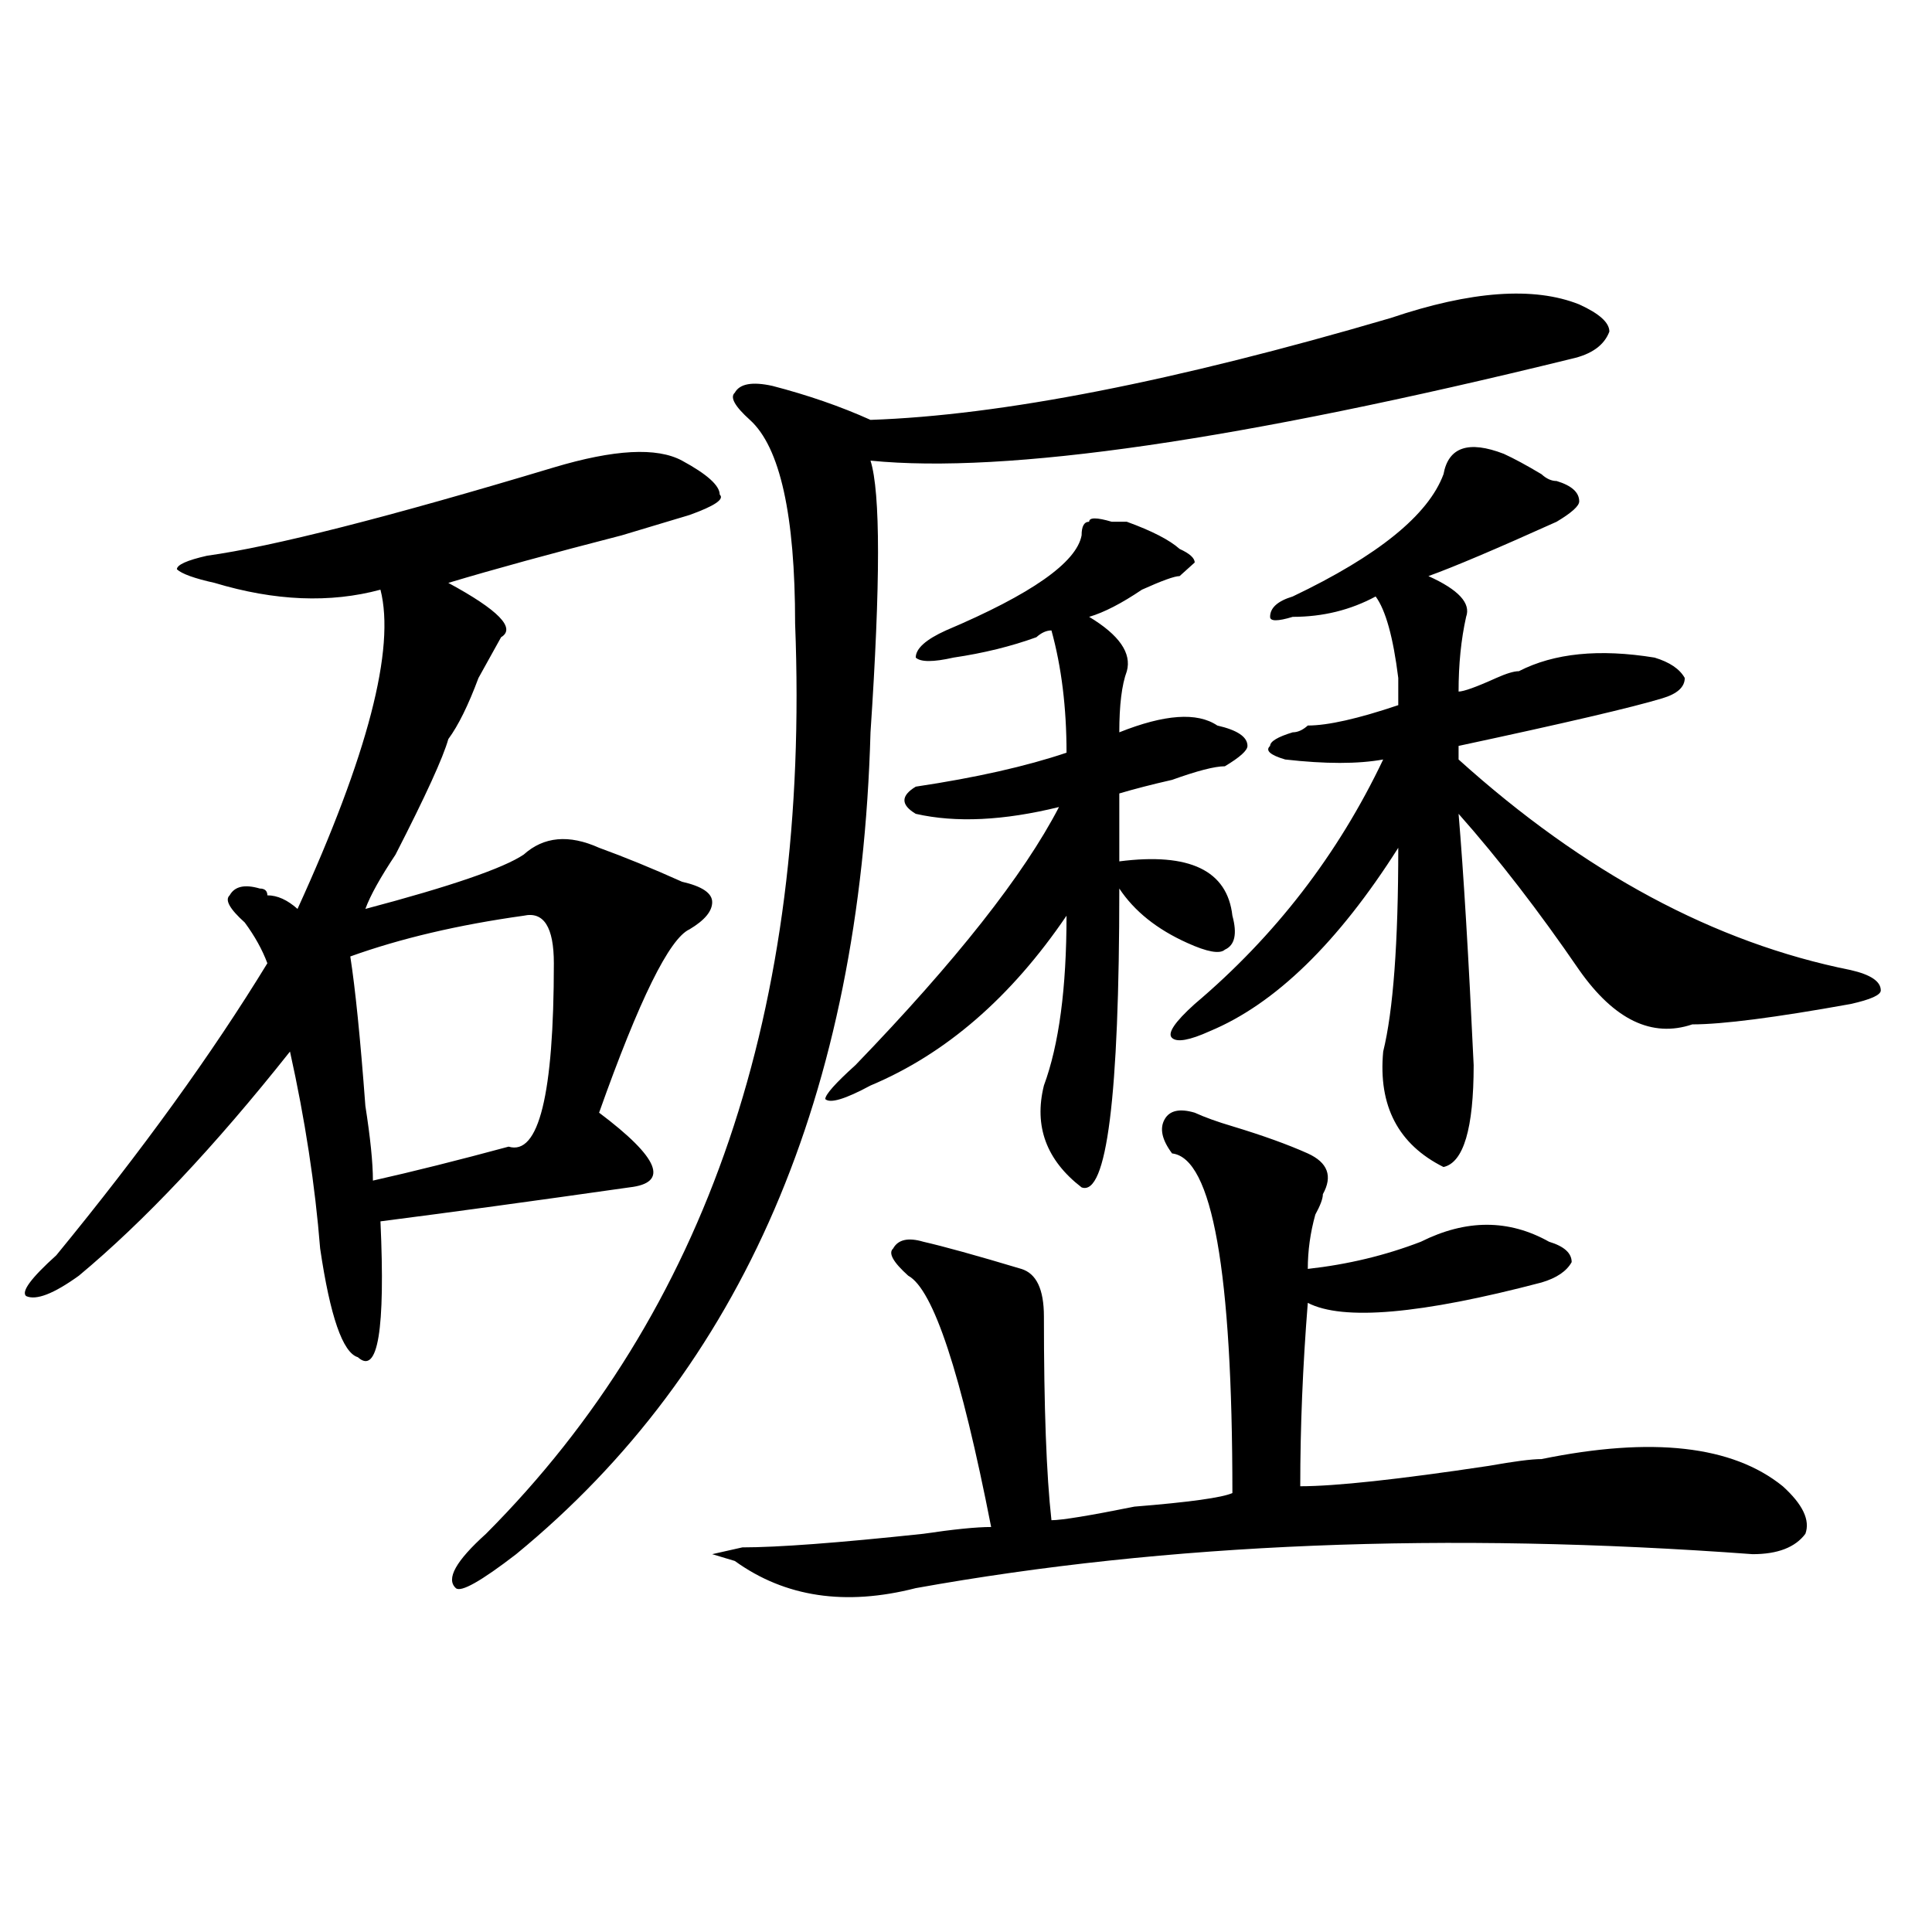 <?xml version="1.0" encoding="utf-8"?>
<!-- Generator: Adobe Illustrator 16.0.0, SVG Export Plug-In . SVG Version: 6.00 Build 0)  -->
<!DOCTYPE svg PUBLIC "-//W3C//DTD SVG 1.1//EN" "http://www.w3.org/Graphics/SVG/1.1/DTD/svg11.dtd">
<svg version="1.1" id="图层_1" xmlns="http://www.w3.org/2000/svg" xmlns:xlink="http://www.w3.org/1999/xlink" x="0px" y="0px"
	 width="1000px" height="1000px" viewBox="0 0 1000 1000" enable-background="new 0 0 1000 1000" xml:space="preserve">
<path d="M286.676,241.938c31.219-9.339,53.291-10.547,66.34-3.516c12.987,7.031,19.512,12.909,19.512,17.578
	c2.561,2.362-2.622,5.878-15.609,10.547c-7.805,2.362-19.512,5.878-35.121,10.547c-36.463,9.394-66.34,17.578-89.754,24.609
	c25.975,14.063,35.121,23.456,27.316,28.125c-2.622,4.725-6.524,11.756-11.707,21.094c-5.244,14.063-10.427,24.609-15.609,31.641
	c-2.622,9.394-11.707,29.334-27.316,59.766c-7.805,11.756-13.049,21.094-15.609,28.125c44.206-11.7,71.522-21.094,81.949-28.125
	c10.365-9.338,23.414-10.547,39.023-3.516c12.987,4.725,27.316,10.547,42.926,17.578c10.365,2.362,15.609,5.878,15.609,10.547
	c0,4.725-3.902,9.394-11.707,14.063c-10.427,4.725-26.036,36.365-46.828,94.922c31.219,23.456,36.401,36.365,15.609,38.672
	c-49.45,7.031-92.376,12.909-128.777,17.578c2.561,56.25-1.342,79.706-11.707,70.313c-7.805-2.307-14.329-21.094-19.512-56.25
	c-2.622-32.794-7.805-66.797-15.609-101.953C111.07,593.5,74.607,632.172,40.828,660.297c-13.049,9.394-22.134,12.909-27.316,10.547
	c-2.622-2.307,2.561-9.338,15.609-21.094c44.206-53.888,80.607-104.26,109.266-151.172c-2.622-7.031-6.524-14.063-11.707-21.094
	c-7.805-7.031-10.427-11.7-7.805-14.063c2.561-4.669,7.805-5.822,15.609-3.516c2.561,0,3.902,1.209,3.902,3.516
	c5.183,0,10.365,2.362,15.609,7.031c36.401-79.65,50.73-134.747,42.926-165.234c-26.036,7.031-54.633,5.878-85.852-3.516
	c-10.427-2.307-16.951-4.669-19.512-7.031c0-2.307,5.183-4.669,15.609-7.031C140.947,282.972,200.824,267.756,286.676,241.938z
	 M271.066,473.969c-33.841,4.725-63.779,11.756-89.754,21.094c2.561,16.425,5.183,42.188,7.805,77.344
	c2.561,16.425,3.902,29.334,3.902,38.672c20.792-4.669,44.206-10.547,70.242-17.578c15.609,4.725,23.414-26.916,23.414-94.922
	C286.676,479.847,281.432,471.662,271.066,473.969z M719.836,164.594c41.584-14.063,74.145-16.37,97.559-7.031
	c10.365,4.724,15.609,9.394,15.609,14.063c-2.622,7.031-9.146,11.755-19.512,14.063c-171.703,42.188-292.676,59.766-362.918,52.734
	c5.183,16.425,5.183,63.281,0,140.625c-5.244,187.537-66.34,329.315-183.41,425.391c-18.231,14.063-28.658,19.885-31.219,17.578
	c-5.244-4.725,0-14.063,15.609-28.125c114.448-114.807,167.801-271.856,159.996-471.094c0-56.25-7.805-91.406-23.414-105.469
	c-7.805-7.031-10.427-11.7-7.805-14.063c2.561-4.669,9.085-5.823,19.512-3.516c18.17,4.724,35.121,10.547,50.73,17.578
	C518.194,215.021,607.948,197.442,719.836,164.594z M618.375,575.922c5.183,2.362,11.707,4.725,19.512,7.031
	c15.609,4.725,28.597,9.394,39.023,14.063c10.365,4.725,12.987,11.756,7.805,21.094c0,2.362-1.342,5.878-3.902,10.547
	c-2.622,9.394-3.902,18.787-3.902,28.125c20.792-2.307,40.304-7.031,58.535-14.063c23.414-11.7,45.486-11.7,66.34,0
	c7.805,2.362,11.707,5.878,11.707,10.547c-2.622,4.725-7.805,8.24-15.609,10.547c-62.438,16.425-102.803,19.94-120.973,10.547
	c-2.622,32.85-3.902,64.49-3.902,94.922c18.17,0,50.73-3.516,97.559-10.547c12.987-2.307,22.072-3.516,27.316-3.516
	c57.193-11.7,98.839-7.031,124.875,14.063c10.365,9.394,14.268,17.578,11.707,24.609c-5.244,7.031-14.329,10.547-27.316,10.547
	c-158.716-11.7-303.103-5.822-433.16,17.578c-36.463,9.338-67.682,4.669-93.656-14.063l-11.707-3.516l15.609-3.516
	c18.17,0,49.389-2.307,93.656-7.031c15.609-2.307,27.316-3.516,35.121-3.516c-15.609-79.65-29.938-123.047-42.926-130.078
	c-7.805-7.031-10.427-11.7-7.805-14.063c2.561-4.669,7.805-5.822,15.609-3.516c10.365,2.362,27.316,7.031,50.73,14.063
	c7.805,2.362,11.707,10.547,11.707,24.609c0,46.912,1.28,82.068,3.902,105.469c5.183,0,19.512-2.307,42.926-7.031
	c28.597-2.307,45.486-4.669,50.73-7.031c0-114.807-10.427-173.419-31.219-175.781c-5.244-7.031-6.524-12.854-3.902-17.578
	C605.326,574.769,610.57,573.615,618.375,575.922z M442.77,551.313c52.011-53.888,87.132-98.438,105.363-133.594
	c-28.658,7.031-53.353,8.24-74.145,3.516c-7.805-4.669-7.805-9.338,0-14.063c31.219-4.669,57.193-10.547,78.047-17.578
	c0-23.4-2.622-44.494-7.805-63.281c-2.622,0-5.244,1.209-7.805,3.516c-13.049,4.725-27.316,8.24-42.926,10.547
	c-10.427,2.362-16.951,2.362-19.512,0c0-4.669,5.183-9.338,15.609-14.063c44.206-18.731,67.62-35.156,70.242-49.219
	c0-4.669,1.28-7.031,3.902-7.031c0-2.307,3.902-2.307,11.707,0h7.805c12.987,4.725,22.072,9.394,27.316,14.063
	c5.183,2.362,7.805,4.725,7.805,7.031l-7.805,7.031c-2.622,0-9.146,2.362-19.512,7.031c-10.427,7.031-19.512,11.756-27.316,14.063
	c15.609,9.394,22.072,18.787,19.512,28.125c-2.622,7.031-3.902,17.578-3.902,31.641c23.414-9.338,40.304-10.547,50.73-3.516
	c10.365,2.362,15.609,5.878,15.609,10.547c0,2.362-3.902,5.878-11.707,10.547c-5.244,0-14.329,2.362-27.316,7.031
	c-10.427,2.362-19.512,4.725-27.316,7.031c0,14.063,0,25.818,0,35.156c36.401-4.669,55.913,4.725,58.535,28.125
	c2.561,9.394,1.28,15.271-3.902,17.578c-2.622,2.362-9.146,1.209-19.512-3.516c-15.609-7.031-27.316-16.369-35.121-28.125
	c0,107.831-6.524,159.412-19.512,154.688c-18.231-14.063-24.756-31.641-19.512-52.734c7.805-21.094,11.707-50.372,11.707-87.891
	c-28.658,42.188-62.438,71.521-101.461,87.891c-13.049,7.031-20.854,9.394-23.414,7.031
	C427.16,566.584,432.343,560.706,442.77,551.313z M778.371,234.906c5.183,2.362,11.707,5.878,19.512,10.547
	c2.561,2.362,5.183,3.516,7.805,3.516c7.805,2.362,11.707,5.878,11.707,10.547c0,2.362-3.902,5.878-11.707,10.547
	c-31.219,14.063-53.353,23.456-66.34,28.125c15.609,7.031,22.072,14.063,19.512,21.094c-2.622,11.756-3.902,24.609-3.902,38.672
	c2.561,0,9.085-2.307,19.512-7.031c5.183-2.307,9.085-3.516,11.707-3.516c18.17-9.338,41.584-11.7,70.242-7.031
	c7.805,2.362,12.987,5.878,15.609,10.547c0,4.725-3.902,8.24-11.707,10.547c-15.609,4.725-50.73,12.909-105.363,24.609v7.031
	c64.998,58.612,132.68,94.922,202.922,108.984c10.365,2.362,15.609,5.878,15.609,10.547c0,2.362-5.244,4.725-15.609,7.031
	c-39.023,7.031-66.34,10.547-81.949,10.547c-20.854,7.031-40.365-2.307-58.535-28.125c-20.854-30.432-41.646-57.403-62.438-80.859
	c2.561,30.487,5.183,73.828,7.805,130.078c0,32.85-5.244,50.428-15.609,52.734c-23.414-11.7-33.841-31.641-31.219-59.766
	c5.183-21.094,7.805-56.25,7.805-105.469c-31.219,49.219-63.779,80.859-97.559,94.922c-10.427,4.725-16.951,5.878-19.512,3.516
	c-2.622-2.307,1.28-8.185,11.707-17.578c41.584-35.156,74.145-77.344,97.559-126.563c-13.049,2.362-29.938,2.362-50.73,0
	c-7.805-2.307-10.427-4.669-7.805-7.031c0-2.307,3.902-4.669,11.707-7.031c2.561,0,5.183-1.153,7.805-3.516
	c10.365,0,25.975-3.516,46.828-10.547c0-2.307,0-7.031,0-14.063c-2.622-21.094-6.524-35.156-11.707-42.188
	c-13.049,7.031-27.316,10.547-42.926,10.547c-7.805,2.362-11.707,2.362-11.707,0c0-4.669,3.902-8.185,11.707-10.547
	c44.206-21.094,70.242-42.188,78.047-63.281C749.713,231.391,760.14,227.875,778.371,234.906z"/>
</svg>
